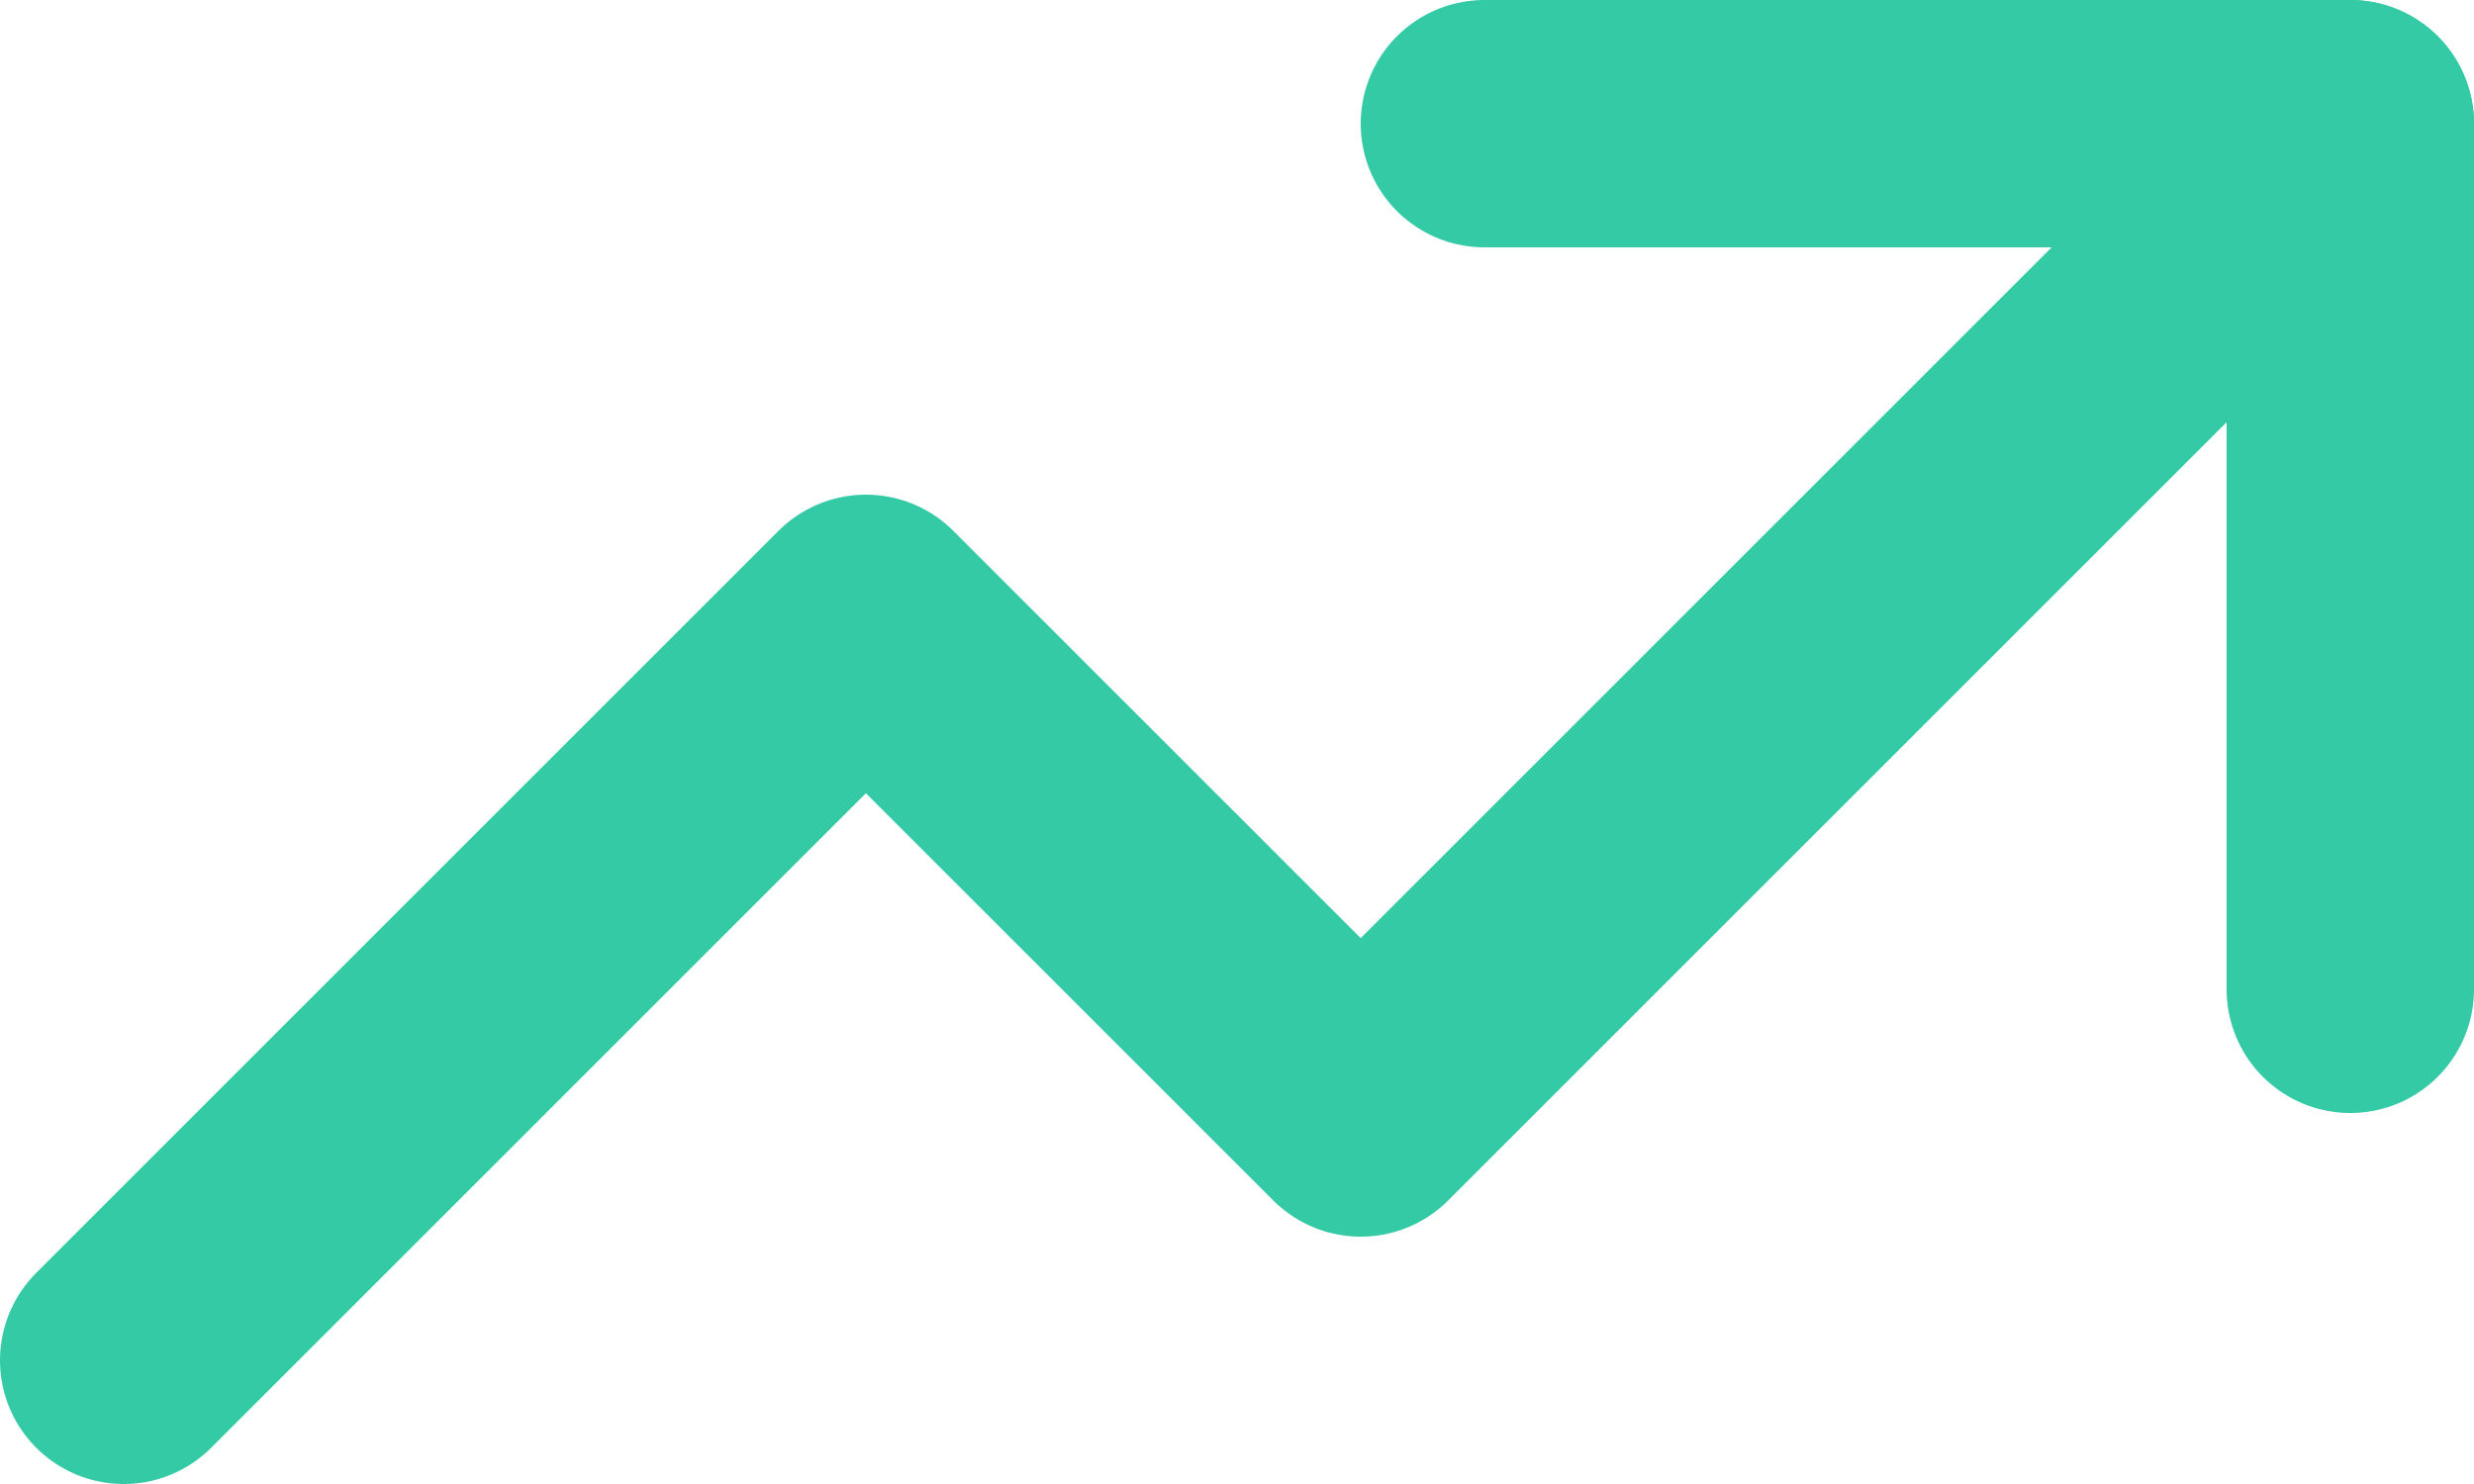 <svg width="10" height="6" viewBox="0 0 10 6" fill="none" xmlns="http://www.w3.org/2000/svg">
<path d="M0.5 5.5L3.5 2.5L5.5 4.5L9.5 0.5" stroke="#34CAA5" stroke-linecap="round" stroke-linejoin="round"/>
<path d="M6 0.5H9.5V4" stroke="#34CAA5" stroke-linecap="round" stroke-linejoin="round"/>
</svg>
